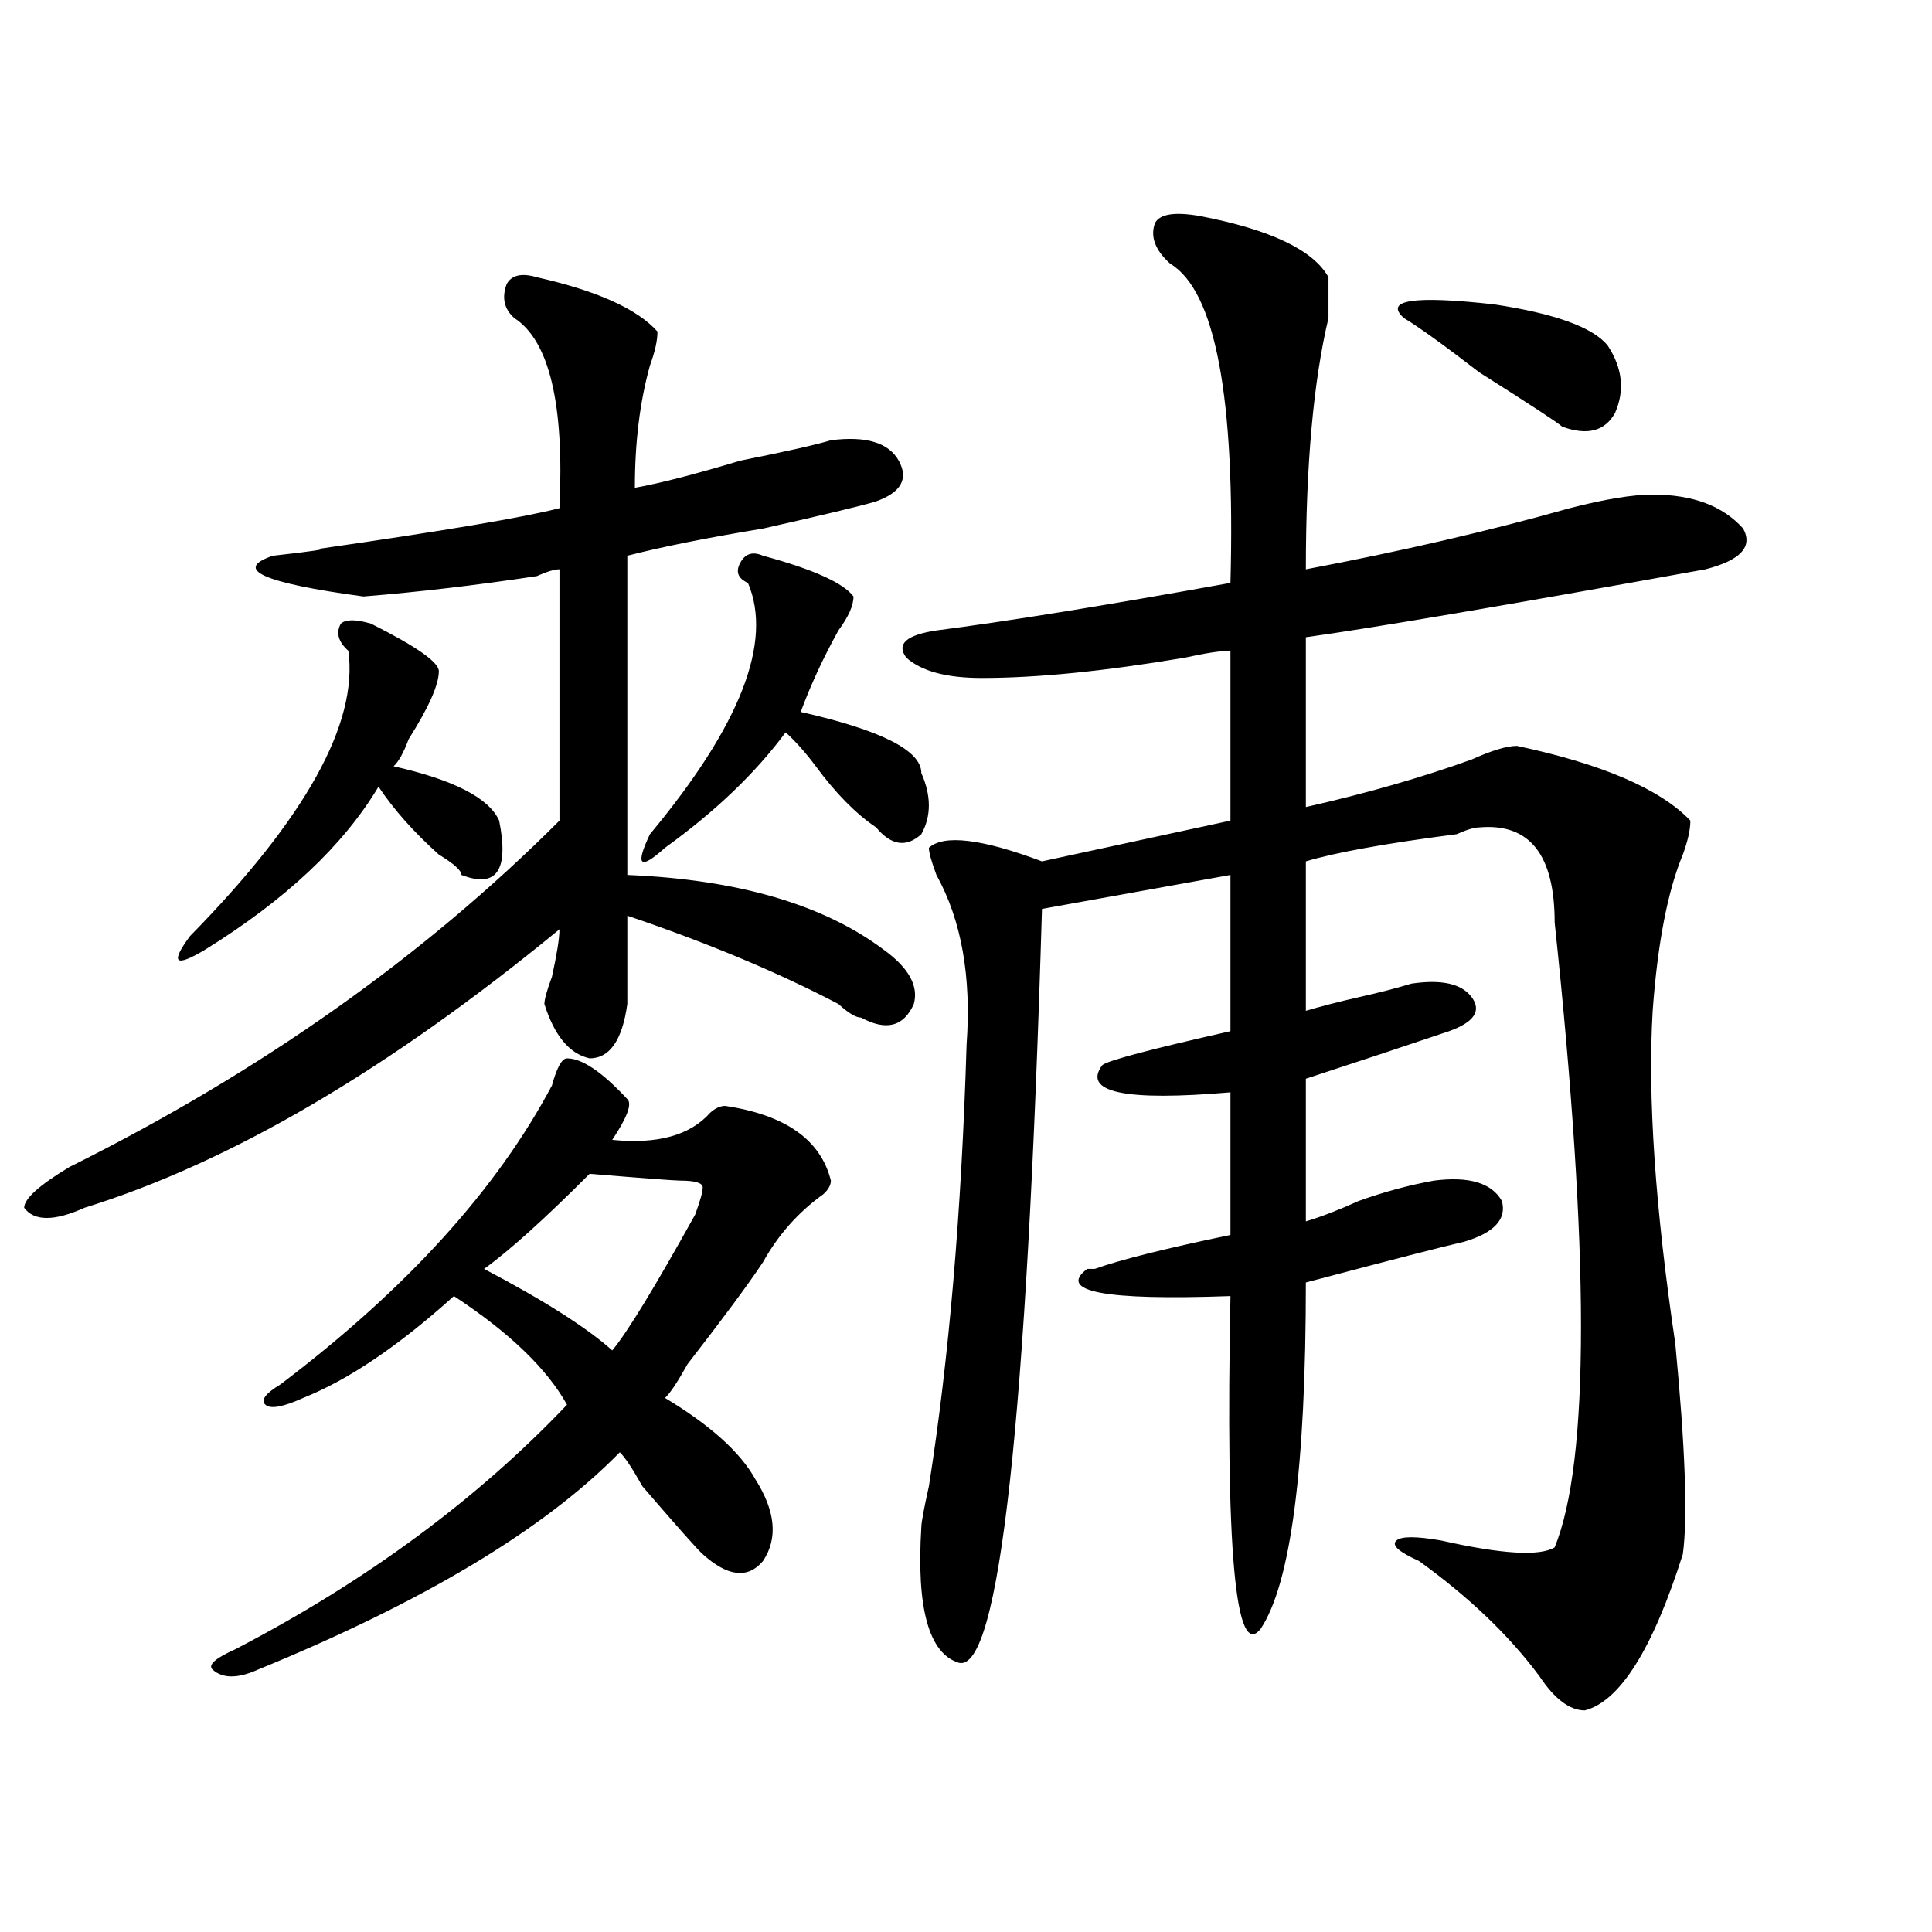 <?xml version="1.0" encoding="utf-8"?>
<!-- Generator: Adobe Illustrator 16.0.0, SVG Export Plug-In . SVG Version: 6.00 Build 0)  -->
<!DOCTYPE svg PUBLIC "-//W3C//DTD SVG 1.1//EN" "http://www.w3.org/Graphics/SVG/1.1/DTD/svg11.dtd">
<svg version="1.1" id="图层_1" xmlns="http://www.w3.org/2000/svg" xmlns:xlink="http://www.w3.org/1999/xlink" x="0px" y="0px"
	 width="1000px" height="1000px" viewBox="0 0 1000 1000" enable-background="new 0 0 1000 1000" xml:space="preserve">
<path d="M277.871,143.5c31.219,7.031,52.011,16.425,62.438,28.125c0,4.724-1.342,10.547-3.902,17.578
	c-5.244,18.786-7.805,39.88-7.805,63.281c12.987-2.308,31.219-7.031,54.633-14.063c23.414-4.669,39.023-8.185,46.828-10.547
	c18.17-2.308,29.877,1.208,35.121,10.547c5.183,9.394,1.28,16.425-11.707,21.094c-7.805,2.362-27.316,7.031-58.535,14.063
	c-28.658,4.725-52.072,9.394-70.242,14.063c0,37.519,0,92.615,0,165.234c57.193,2.362,101.461,15.271,132.68,38.672
	c12.987,9.394,18.17,18.787,15.609,28.125c-5.244,11.756-14.329,14.063-27.316,7.031c-2.622,0-6.524-2.307-11.707-7.031
	c-31.219-16.369-67.682-31.641-109.266-45.703c0,14.063,0,29.334,0,45.703c-2.622,18.787-9.146,28.125-19.512,28.125
	c-10.427-2.307-18.231-11.7-23.414-28.125c0-2.307,1.28-7.031,3.902-14.063c2.561-11.7,3.902-19.885,3.902-24.609
	C201.104,553.675,119.155,601.74,43.73,625.141c-15.609,7.031-26.036,7.031-31.219,0c0-4.669,7.805-11.7,23.414-21.094
	c98.839-49.219,183.41-108.984,253.652-179.297c0-4.669,0-48.01,0-130.078c-2.622,0-6.524,1.209-11.707,3.516
	c-31.219,4.725-61.157,8.24-89.754,10.547c-52.072-7.031-67.682-14.063-46.828-21.094c20.792-2.307,28.597-3.516,23.414-3.516
	c64.998-9.338,106.644-16.369,124.875-21.094c2.561-53.888-5.244-86.683-23.414-98.438c-5.244-4.669-6.524-10.547-3.902-17.578
	C264.822,142.347,270.066,141.192,277.871,143.5z M192.02,322.797c23.414,11.756,35.121,19.94,35.121,24.609
	c0,7.031-5.244,18.787-15.609,35.156c-2.622,7.031-5.244,11.756-7.805,14.063c31.219,7.031,49.389,16.425,54.633,28.125
	c5.183,25.818-1.342,35.156-19.512,28.125c0-2.307-3.902-5.822-11.707-10.547c-13.049-11.7-23.414-23.4-31.219-35.156
	c-18.231,30.487-48.17,58.612-89.754,84.375c-15.609,9.394-18.231,7.031-7.805-7.031c59.815-60.919,87.132-110.138,81.949-147.656
	c-5.244-4.669-6.524-9.338-3.902-14.063C178.971,320.49,184.215,320.49,192.02,322.797z M293.48,547.797
	c7.805,0,18.17,7.031,31.219,21.094c2.561,2.362,0,9.394-7.805,21.094c23.414,2.362,40.304-2.307,50.73-14.063
	c2.561-2.307,5.183-3.516,7.805-3.516c31.219,4.725,49.389,17.578,54.633,38.672c0,2.362-1.342,4.725-3.902,7.031
	c-13.049,9.394-23.414,21.094-31.219,35.156c-7.805,11.756-20.854,29.334-39.023,52.734c-5.244,9.394-9.146,15.271-11.707,17.578
	c23.414,14.063,39.023,28.125,46.828,42.188c10.365,16.425,11.707,30.487,3.902,42.188c-7.805,9.338-18.231,8.185-31.219-3.516
	c-2.622-2.307-13.049-14.063-31.219-35.156c-5.244-9.338-9.146-15.216-11.707-17.578c-39.023,39.881-101.461,77.344-187.313,112.5
	c-10.427,4.669-18.231,4.669-23.414,0c-2.622-2.362,1.28-5.878,11.707-10.547c67.62-35.156,124.875-77.344,171.703-126.563
	c-10.427-18.731-29.938-37.463-58.535-56.25c-28.658,25.818-54.633,43.396-78.047,52.734c-10.427,4.725-16.951,5.878-19.512,3.516
	c-2.622-2.307,0-5.822,7.805-10.547c64.998-49.219,111.826-100.744,140.484-154.688C288.236,552.521,290.858,547.797,293.48,547.797
	z M305.188,607.563c-23.414,23.456-41.646,39.881-54.633,49.219c31.219,16.425,53.291,30.487,66.34,42.188
	c7.805-9.338,22.072-32.794,42.926-70.313c2.561-7.031,3.902-11.7,3.902-14.063c0-2.307-3.902-3.516-11.707-3.516
	C349.394,611.078,333.784,609.925,305.188,607.563z M336.406,431.781c46.828-56.25,63.718-99.591,50.73-130.078
	c-5.244-2.307-6.524-5.822-3.902-10.547c2.561-4.669,6.463-5.822,11.707-3.516c25.975,7.031,41.584,14.063,46.828,21.094
	c0,4.725-2.622,10.547-7.805,17.578c-7.805,14.063-14.329,28.125-19.512,42.188c41.584,9.394,62.438,19.94,62.438,31.641
	c5.183,11.756,5.183,22.303,0,31.641c-7.805,7.031-15.609,5.878-23.414-3.516c-10.427-7.031-20.854-17.578-31.219-31.641
	c-5.244-7.031-10.427-12.854-15.609-17.578c-15.609,21.094-36.463,41.034-62.438,59.766
	C331.162,450.568,328.602,448.206,336.406,431.781z M621.277,111.859c36.401,7.031,58.535,17.578,66.34,31.641
	c0,4.724,0,11.755,0,21.094c-7.805,32.849-11.707,76.19-11.707,130.078c49.389-9.338,94.937-19.885,136.582-31.641
	c18.17-4.669,32.499-7.031,42.926-7.031c20.792,0,36.401,5.878,46.828,17.578c5.183,9.394-1.342,16.425-19.512,21.094
	c-104.083,18.787-173.045,30.487-206.824,35.156v87.891c31.219-7.031,59.815-15.216,85.852-24.609
	c10.365-4.669,18.17-7.031,23.414-7.031c44.206,9.394,74.145,22.303,89.754,38.672c0,4.725-1.342,10.547-3.902,17.578
	c-7.805,18.787-13.049,45.703-15.609,80.859c-2.622,44.55,1.28,101.953,11.707,172.266c5.183,53.943,6.463,90.253,3.902,108.984
	c-15.609,49.219-32.561,76.135-50.73,80.859c-7.805,0-15.609-5.878-23.414-17.578c-15.609-21.094-36.463-41.034-62.438-59.766
	c-10.427-4.669-14.329-8.185-11.707-10.547c2.561-2.307,10.365-2.307,23.414,0c31.219,7.031,50.73,8.185,58.535,3.516
	c18.17-44.494,18.17-152.325,0-323.438c0-35.156-13.049-51.525-39.023-49.219c-2.622,0-6.524,1.209-11.707,3.516
	c-36.463,4.725-62.438,9.394-78.047,14.063v77.344c7.805-2.307,16.89-4.669,27.316-7.031c10.365-2.307,19.512-4.669,27.316-7.031
	c15.609-2.307,25.975,0,31.219,7.031c5.183,7.031,1.28,12.909-11.707,17.578c-20.854,7.031-45.548,15.271-74.145,24.609v73.828
	c7.805-2.307,16.89-5.822,27.316-10.547c12.987-4.669,25.975-8.185,39.023-10.547c18.17-2.307,29.877,1.209,35.121,10.547
	c2.561,9.394-3.902,16.425-19.512,21.094c-10.427,2.362-37.743,9.394-81.949,21.094c0,96.131-7.805,155.841-23.414,179.297
	c-13.049,16.369-18.231-40.979-15.609-172.266c-65.06,2.362-89.754-2.307-74.145-14.063h3.902
	c12.987-4.669,36.401-10.547,70.242-17.578v-73.828c-54.633,4.725-76.767,0-66.34-14.063c2.561-2.307,24.694-8.185,66.34-17.578
	v-80.859l-97.559,17.578c-7.805,264.881-22.134,394.903-42.926,390.234c-15.609-4.725-22.134-28.125-19.512-70.313
	c0-2.307,1.28-9.338,3.902-21.094c10.365-65.588,16.89-141.778,19.512-228.516c2.561-35.156-2.622-64.435-15.609-87.891
	c-2.622-7.031-3.902-11.7-3.902-14.063c7.805-7.031,27.316-4.669,58.535,7.031l97.559-21.094v-87.891
	c-5.244,0-13.049,1.209-23.414,3.516c-41.646,7.031-76.767,10.547-105.363,10.547c-18.231,0-31.219-3.516-39.023-10.547
	c-5.244-7.031,0-11.7,15.609-14.063c36.401-4.669,87.132-12.854,152.191-24.609c2.561-96.075-7.805-151.172-31.219-165.234
	c-7.805-7.031-10.427-14.063-7.805-21.094C600.424,110.706,608.229,109.552,621.277,111.859z M726.641,164.594
	c-10.427-9.339,5.183-11.7,46.828-7.031c31.219,4.724,50.73,11.755,58.535,21.094c7.805,11.755,9.085,23.456,3.902,35.156
	c-5.244,9.394-14.329,11.755-27.316,7.031c-2.622-2.308-16.951-11.7-42.926-28.125C747.433,178.656,734.445,169.317,726.641,164.594
	z"/>
</svg>

